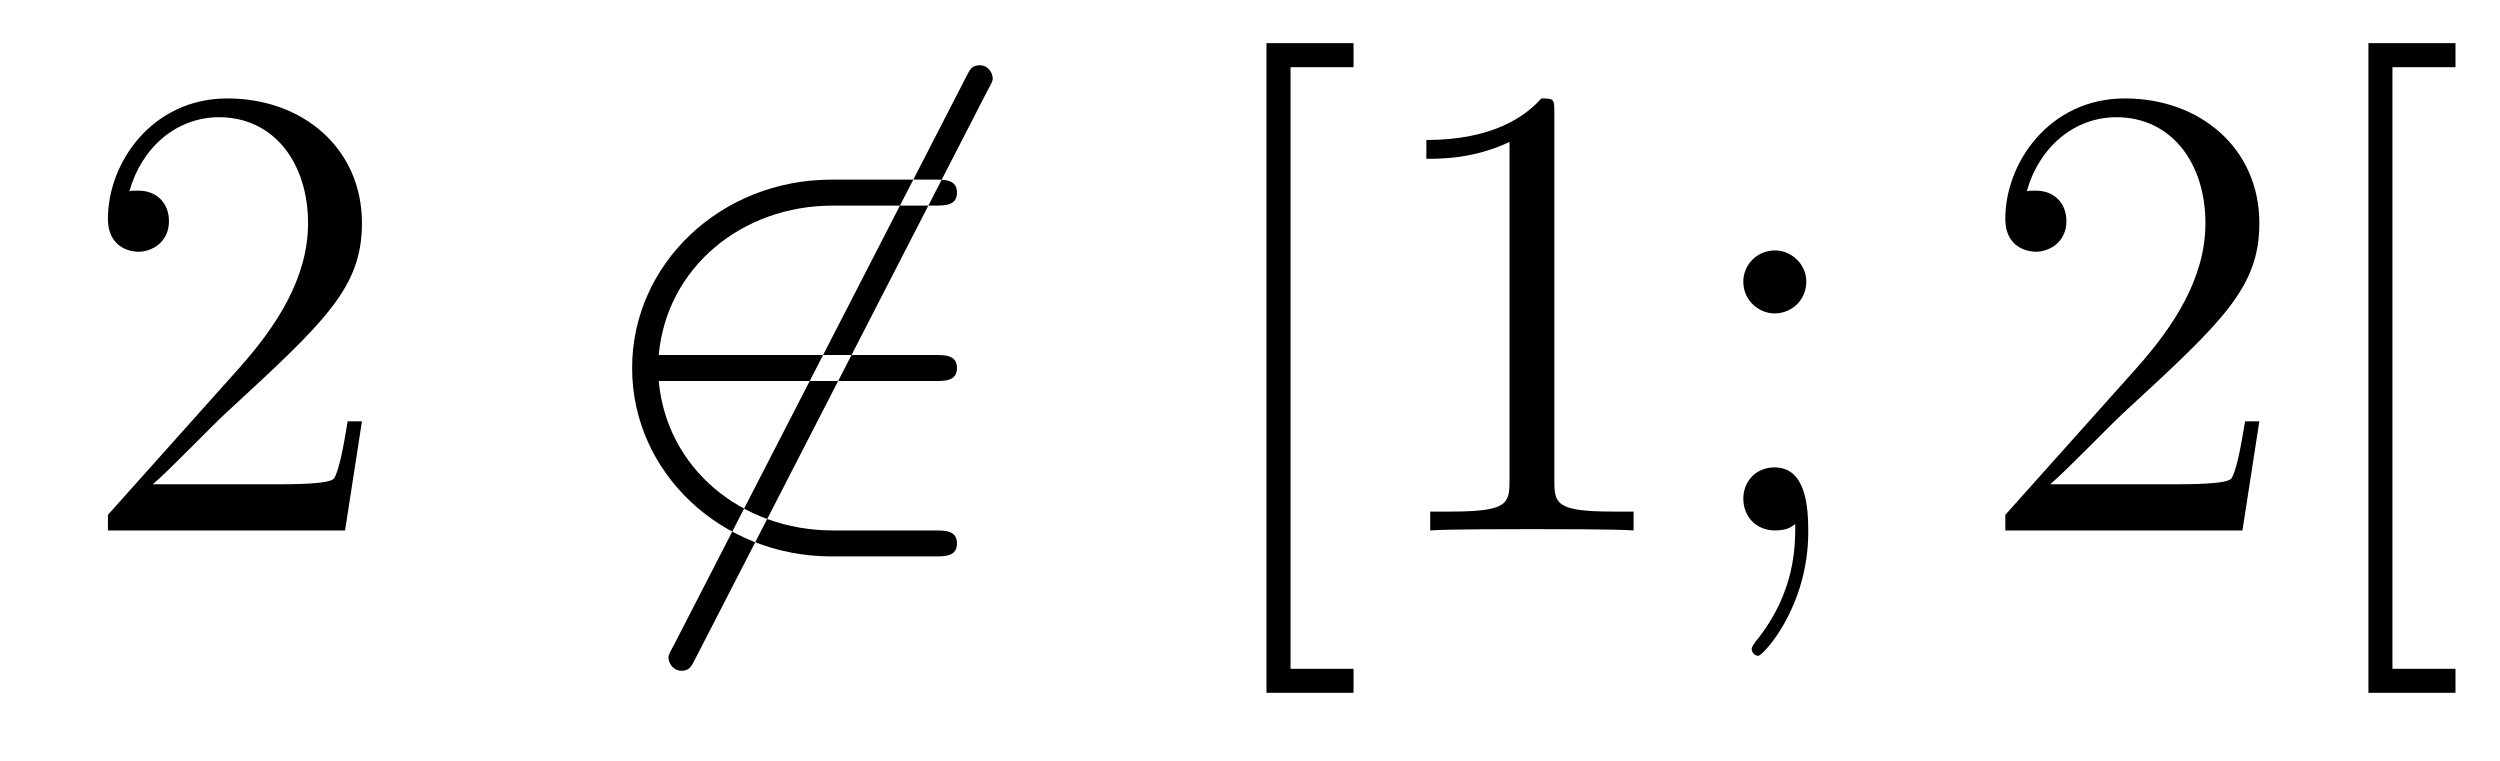 <?xml version='1.0'?>
<!-- This file was generated by dvisvgm 1.14.1 -->
<svg height='14pt' version='1.1' viewBox='0 -14 46 14' width='46pt' xmlns='http://www.w3.org/2000/svg' xmlns:xlink='http://www.w3.org/1999/xlink'>
<g id='page1'>
<g transform='matrix(1 0 0 1 -127 650)'>
<path d='M133.66 -656.248H133.397C133.361 -656.045 133.265 -655.387 133.146 -655.196C133.062 -655.089 132.381 -655.089 132.022 -655.089H129.811C130.133 -655.364 130.863 -656.129 131.173 -656.416C132.99 -658.089 133.66 -658.711 133.66 -659.894C133.66 -661.269 132.572 -662.189 131.185 -662.189C129.799 -662.189 128.986 -661.006 128.986 -659.978C128.986 -659.368 129.512 -659.368 129.548 -659.368C129.799 -659.368 130.109 -659.547 130.109 -659.93C130.109 -660.265 129.882 -660.492 129.548 -660.492C129.44 -660.492 129.416 -660.492 129.38 -660.48C129.608 -661.293 130.253 -661.843 131.03 -661.843C132.046 -661.843 132.668 -660.994 132.668 -659.894C132.668 -658.878 132.082 -657.993 131.401 -657.228L128.986 -654.527V-654.24H133.349L133.66 -656.248Z' fill-rule='evenodd'/>
<path d='M145.17 -662.333C145.266 -662.5 145.266 -662.524 145.266 -662.56C145.266 -662.644 145.194 -662.799 145.026 -662.799C144.883 -662.799 144.847 -662.727 144.764 -662.56L139.396 -652.124C139.3 -651.957 139.3 -651.933 139.3 -651.897C139.3 -651.801 139.384 -651.658 139.539 -651.658C139.683 -651.658 139.719 -651.73 139.803 -651.897L145.17 -662.333ZM144.19 -656.989C144.393 -656.989 144.608 -656.989 144.608 -657.228C144.608 -657.468 144.393 -657.468 144.19 -657.468H139.121C139.265 -659.069 140.64 -660.217 142.325 -660.217H144.19C144.393 -660.217 144.608 -660.217 144.608 -660.456C144.608 -660.695 144.393 -660.695 144.19 -660.695H142.301C140.257 -660.695 138.631 -659.141 138.631 -657.228C138.631 -655.316 140.257 -653.762 142.301 -653.762H144.19C144.393 -653.762 144.608 -653.762 144.608 -654.001C144.608 -654.24 144.393 -654.24 144.19 -654.24H142.325C140.64 -654.24 139.265 -655.387 139.121 -656.989H144.19Z' fill-rule='evenodd'/>
<path d='M151.905 -651.252V-651.694H150.746V-662.763H151.905V-663.206H150.303V-651.252H151.905ZM155.6 -661.902C155.6 -662.178 155.6 -662.189 155.361 -662.189C155.074 -661.867 154.476 -661.424 153.245 -661.424V-661.078C153.52 -661.078 154.117 -661.078 154.775 -661.388V-655.16C154.775 -654.73 154.739 -654.587 153.687 -654.587H153.316V-654.24C153.639 -654.264 154.799 -654.264 155.193 -654.264C155.588 -654.264 156.735 -654.264 157.058 -654.24V-654.587H156.687C155.636 -654.587 155.6 -654.73 155.6 -655.16V-661.902ZM160.236 -658.818C160.236 -659.141 159.961 -659.392 159.662 -659.392C159.316 -659.392 159.077 -659.117 159.077 -658.818C159.077 -658.46 159.375 -658.233 159.651 -658.233C159.973 -658.233 160.236 -658.484 160.236 -658.818ZM160.033 -654.36C160.033 -653.941 160.033 -653.092 159.304 -652.196C159.232 -652.1 159.232 -652.076 159.232 -652.053C159.232 -651.993 159.292 -651.933 159.352 -651.933C159.435 -651.933 160.272 -652.818 160.272 -654.216C160.272 -654.658 160.236 -655.4 159.651 -655.4C159.304 -655.4 159.077 -655.137 159.077 -654.826C159.077 -654.503 159.304 -654.24 159.662 -654.24C159.89 -654.24 159.973 -654.312 160.033 -654.36Z' fill-rule='evenodd'/>
<path d='M168.572 -656.248H168.309C168.273 -656.045 168.178 -655.387 168.058 -655.196C167.975 -655.089 167.293 -655.089 166.935 -655.089H164.723C165.046 -655.364 165.775 -656.129 166.086 -656.416C167.903 -658.089 168.572 -658.711 168.572 -659.894C168.572 -661.269 167.484 -662.189 166.098 -662.189C164.711 -662.189 163.898 -661.006 163.898 -659.978C163.898 -659.368 164.424 -659.368 164.46 -659.368C164.711 -659.368 165.022 -659.547 165.022 -659.93C165.022 -660.265 164.795 -660.492 164.46 -660.492C164.352 -660.492 164.329 -660.492 164.293 -660.48C164.52 -661.293 165.165 -661.843 165.942 -661.843C166.958 -661.843 167.58 -660.994 167.58 -659.894C167.58 -658.878 166.994 -657.993 166.313 -657.228L163.898 -654.527V-654.24H168.261L168.572 -656.248ZM172.181 -651.252V-651.694H171.021V-662.763H172.181V-663.206H170.579V-651.252H172.181Z' fill-rule='evenodd'/>
</g>
</g>
</svg>
